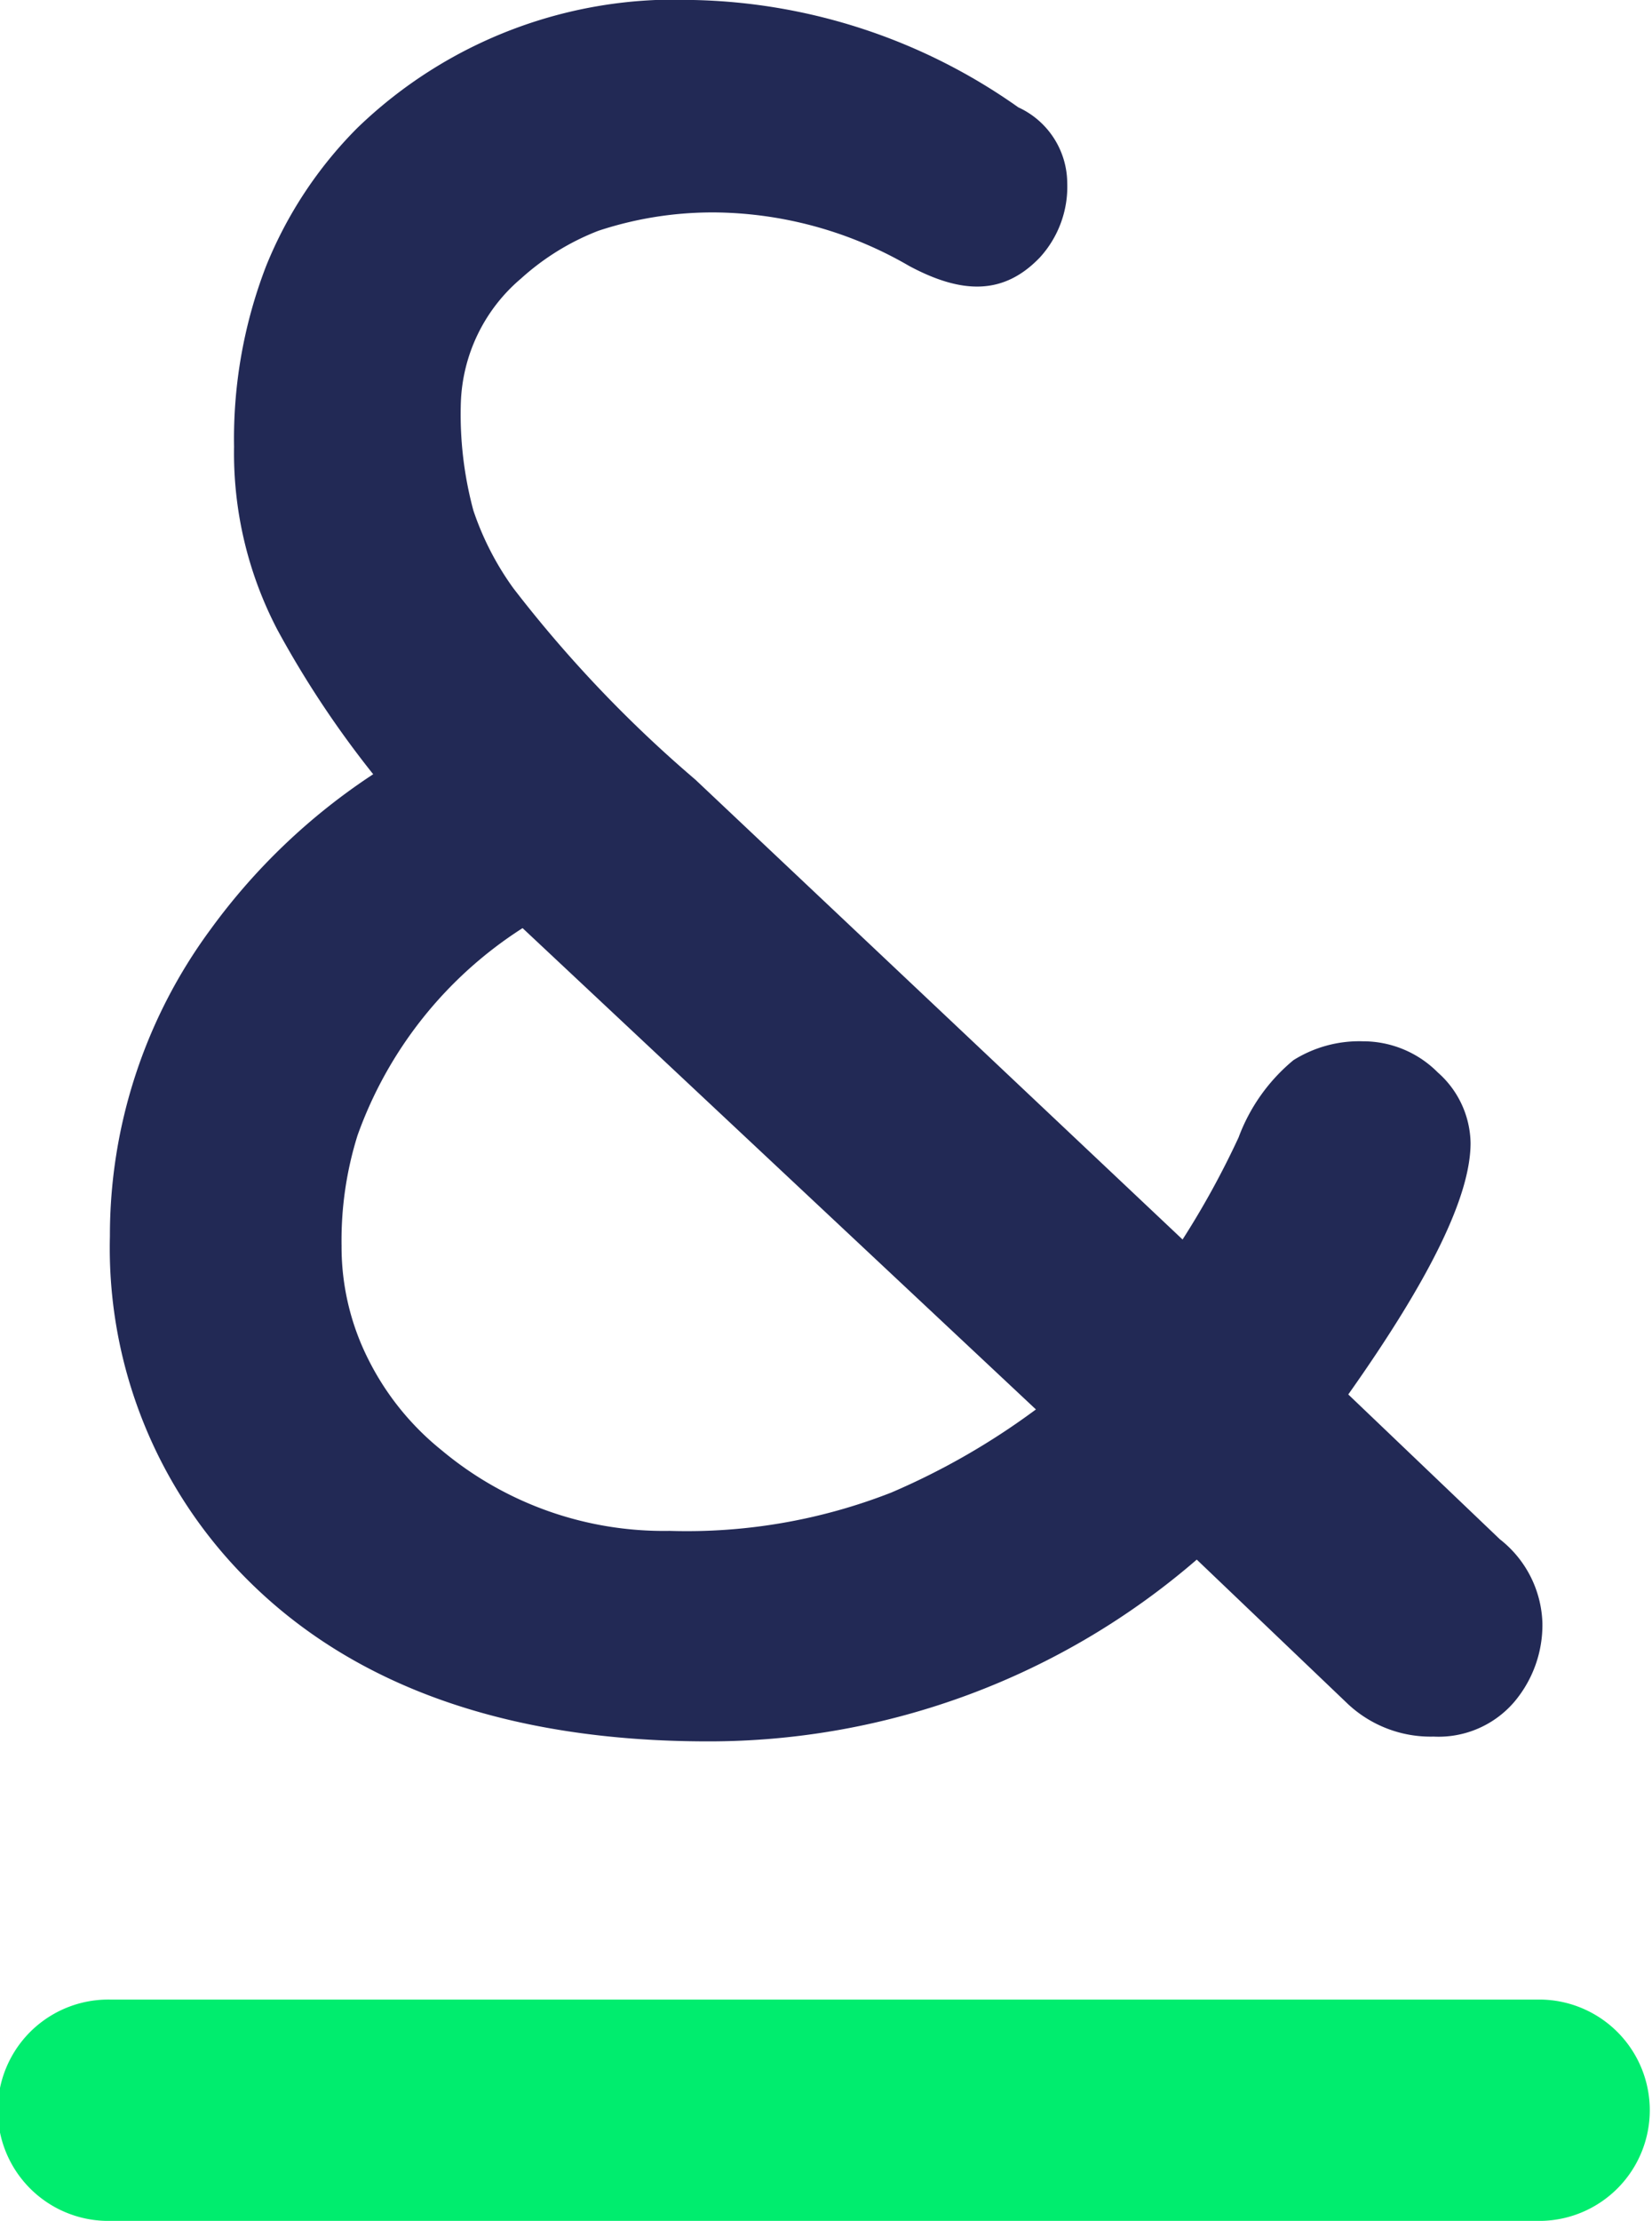 <svg xmlns="http://www.w3.org/2000/svg" width="35.621" height="47.858" viewBox="0 0 35.621 47.858">
  <g id="Group_290" data-name="Group 290" transform="translate(-63.542 -54.042)">
    <path id="Path_116" data-name="Path 116" d="M99.5,30.372a15.4,15.4,0,0,1-3.123,1.793,12.1,12.1,0,0,1-4.775.824,7.462,7.462,0,0,1-4.917-1.738,5.886,5.886,0,0,1-1.57-1.938,5.378,5.378,0,0,1-.587-2.469,7.567,7.567,0,0,1,.344-2.377A8.822,8.822,0,0,1,88.431,20Zm6.735-.323c1.774-2.507,2.637-4.281,2.637-5.42a2.069,2.069,0,0,0-.706-1.518,2.269,2.269,0,0,0-1.614-.672,2.669,2.669,0,0,0-1.5.407,3.934,3.934,0,0,0-1.182,1.664,18.477,18.477,0,0,1-1.208,2.2L92.156,16.8a27.358,27.358,0,0,1-3.923-4.123,6.263,6.263,0,0,1-.862-1.674A7.948,7.948,0,0,1,87.1,8.674,3.665,3.665,0,0,1,88.4,6a5.369,5.369,0,0,1,1.663-1.026,7.829,7.829,0,0,1,2.775-.39,8.5,8.5,0,0,1,3.932,1.149c1.145.612,2.039.624,2.814-.184a2.26,2.26,0,0,0,.591-1.612A1.807,1.807,0,0,0,99.12,2.313a12.568,12.568,0,0,0-7-2.313,9.851,9.851,0,0,0-7.255,2.76A8.969,8.969,0,0,0,82.9,5.736a10.328,10.328,0,0,0-.69,3.892,8.213,8.213,0,0,0,.934,3.943,21.266,21.266,0,0,0,2.066,3.113,13.467,13.467,0,0,0-3.514,3.353,11.1,11.1,0,0,0-2.163,6.6A10.089,10.089,0,0,0,82.5,34.043c2.309,2.309,5.65,3.482,9.93,3.482a16.086,16.086,0,0,0,10.538-3.917l3.268,3.12a2.612,2.612,0,0,0,1.839.694,2.15,2.15,0,0,0,1.737-.745,2.57,2.57,0,0,0,.609-1.7,2.382,2.382,0,0,0-.917-1.807Z" transform="translate(-13.621 54.042)" fill="#222955"/>
    <path id="Path_117" data-name="Path 117" d="M80.155,36.823h30.852a2.385,2.385,0,0,0,0-4.769H80.155a2.385,2.385,0,1,0,0,4.769" transform="translate(-14.228 65.077)" fill="#00ed6e"/>
  </g>
</svg>
